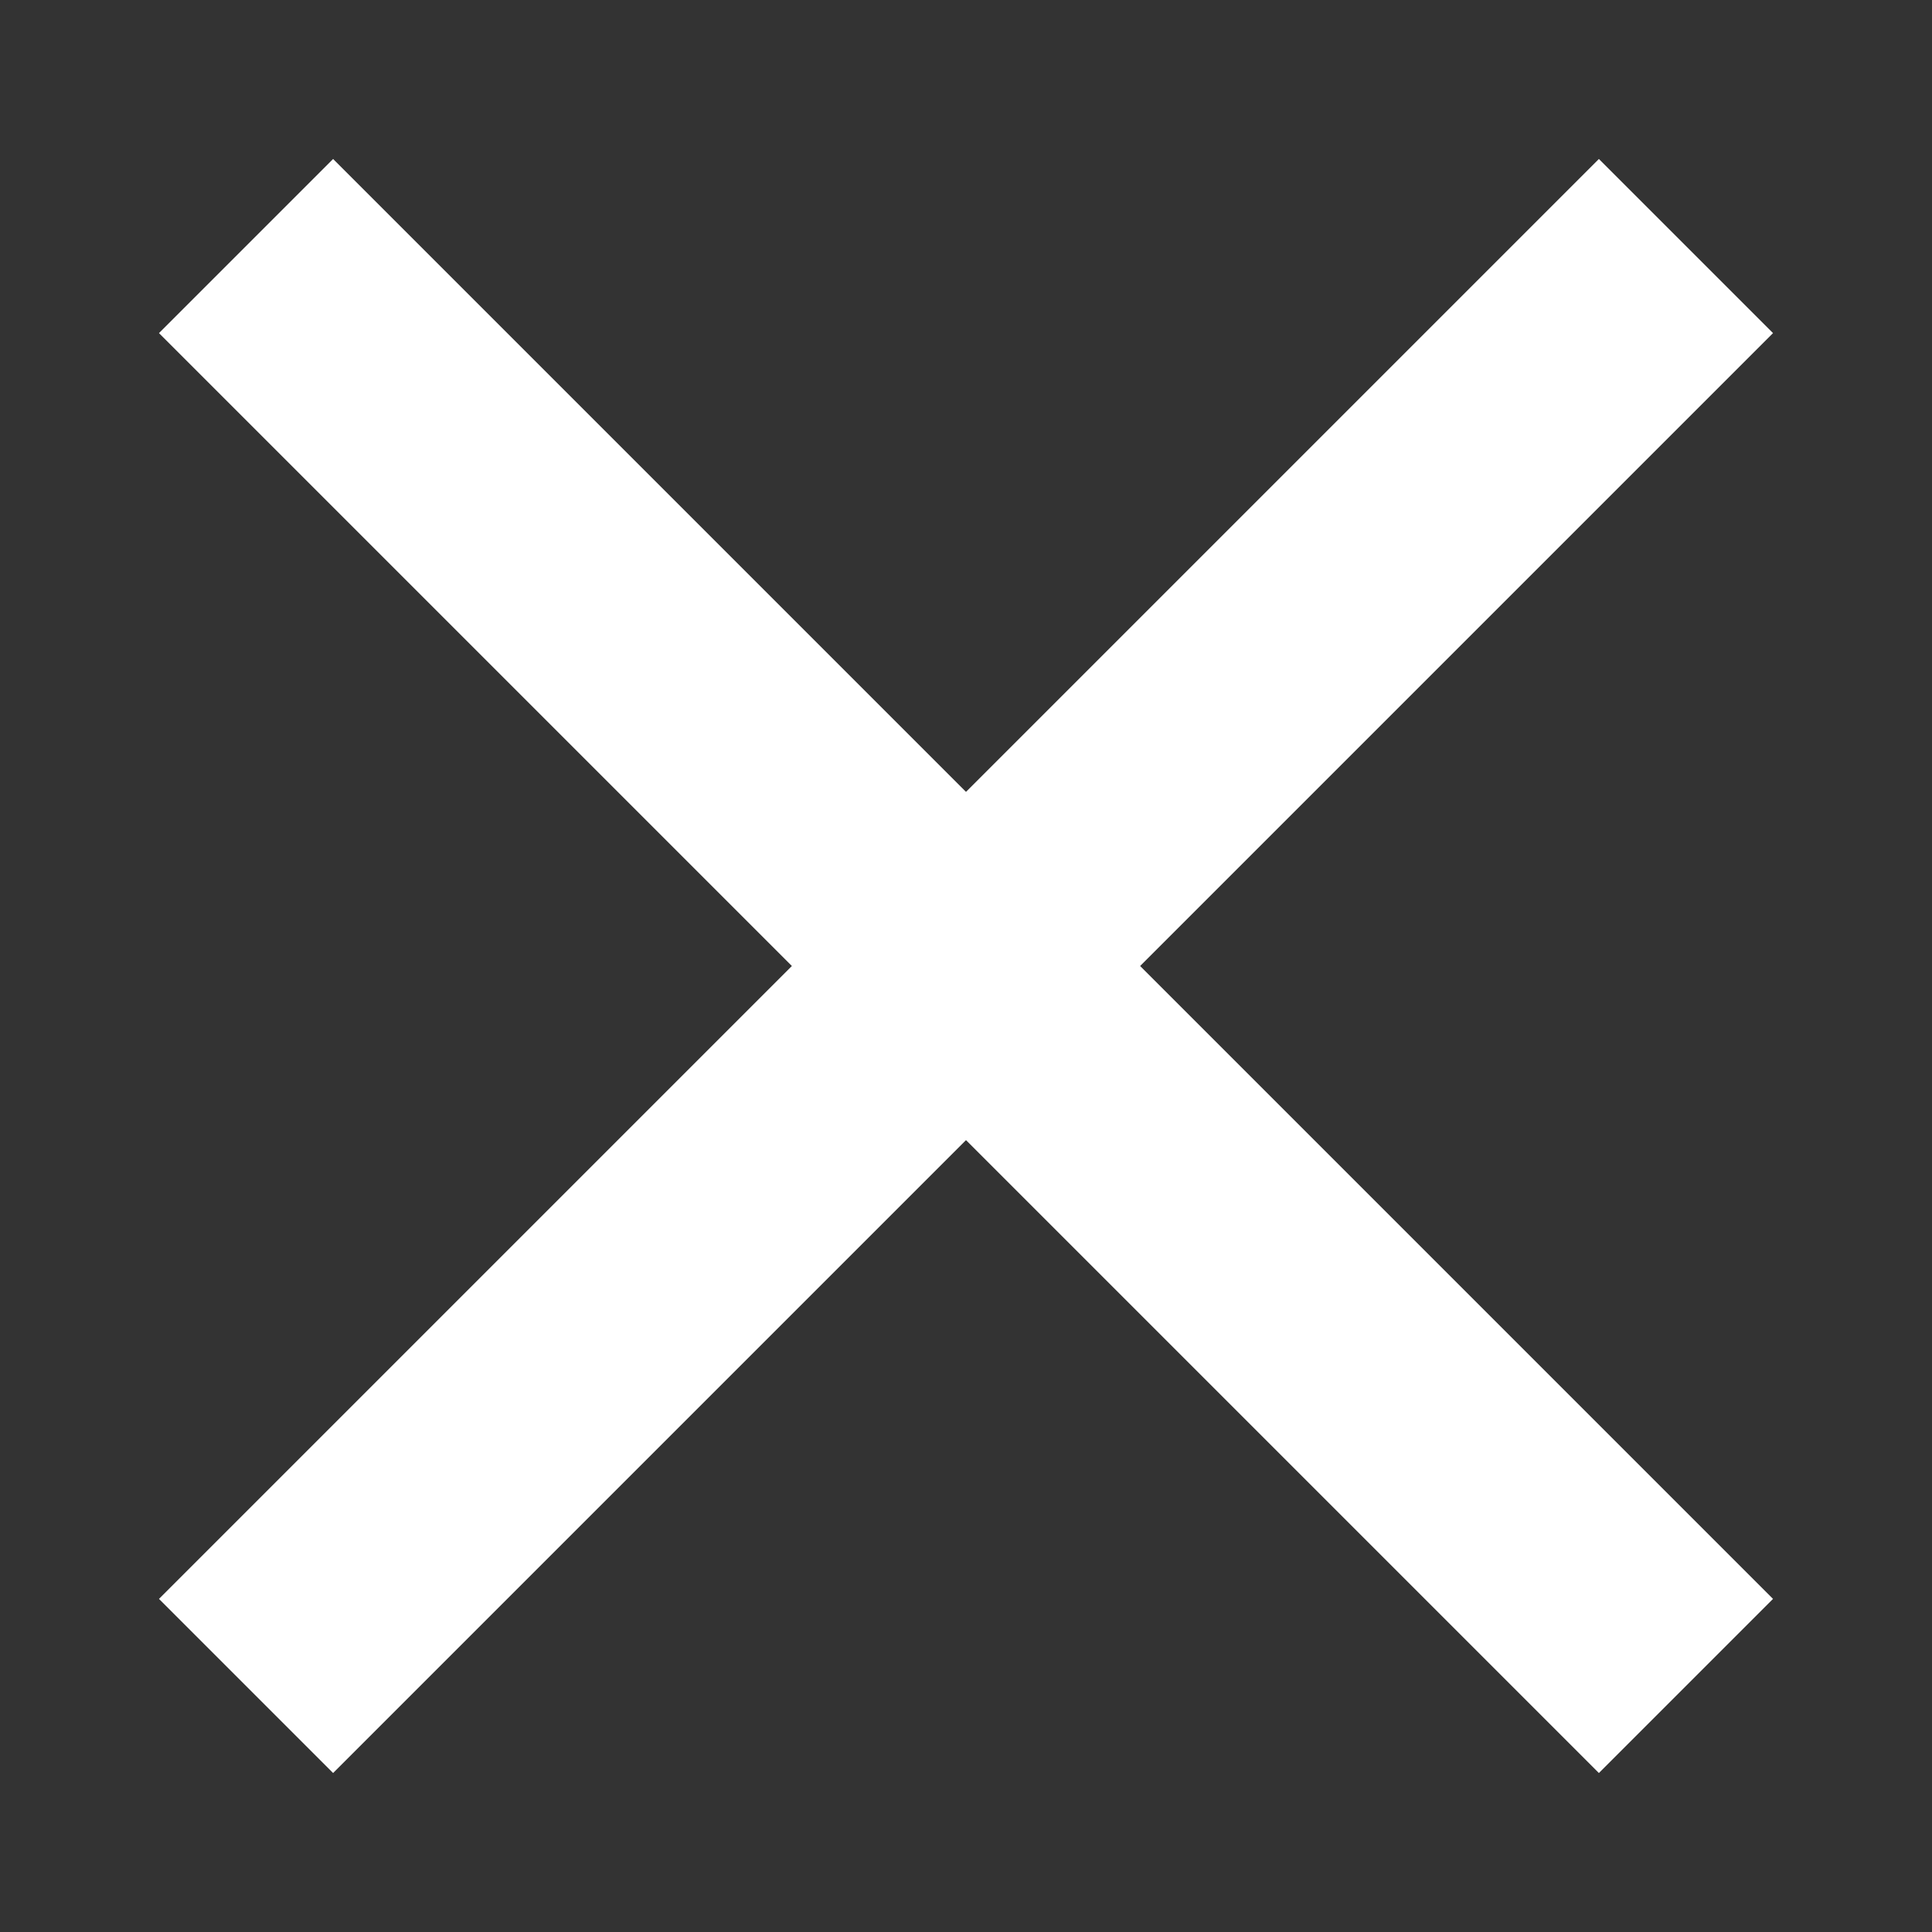 <?xml version="1.0" encoding="utf-8"?>
<!-- Generator: Adobe Illustrator 25.3.1, SVG Export Plug-In . SVG Version: 6.00 Build 0)  -->
<svg version="1.1" id="Layer_1" xmlns="http://www.w3.org/2000/svg" xmlns:xlink="http://www.w3.org/1999/xlink" x="0px" y="0px"
	 viewBox="0 0 127.6 127.6" style="enable-background:new 0 0 127.6 127.6;" xml:space="preserve">
<rect x="0" y="0" width="127.6" height="127.6" fill="#333333" stroke="none"/>
<style type="text/css">
	.st0{fill:#FFFFFF;}
</style>
<polygon class="st0" points="117.1,105.6 75.3,63.8 117.1,22 105.6,10.5 63.8,52.3 22,10.5 10.5,22 52.3,63.8 10.5,105.6 22,117.1 
	63.8,75.3 105.6,117.1 "/>
</svg>
